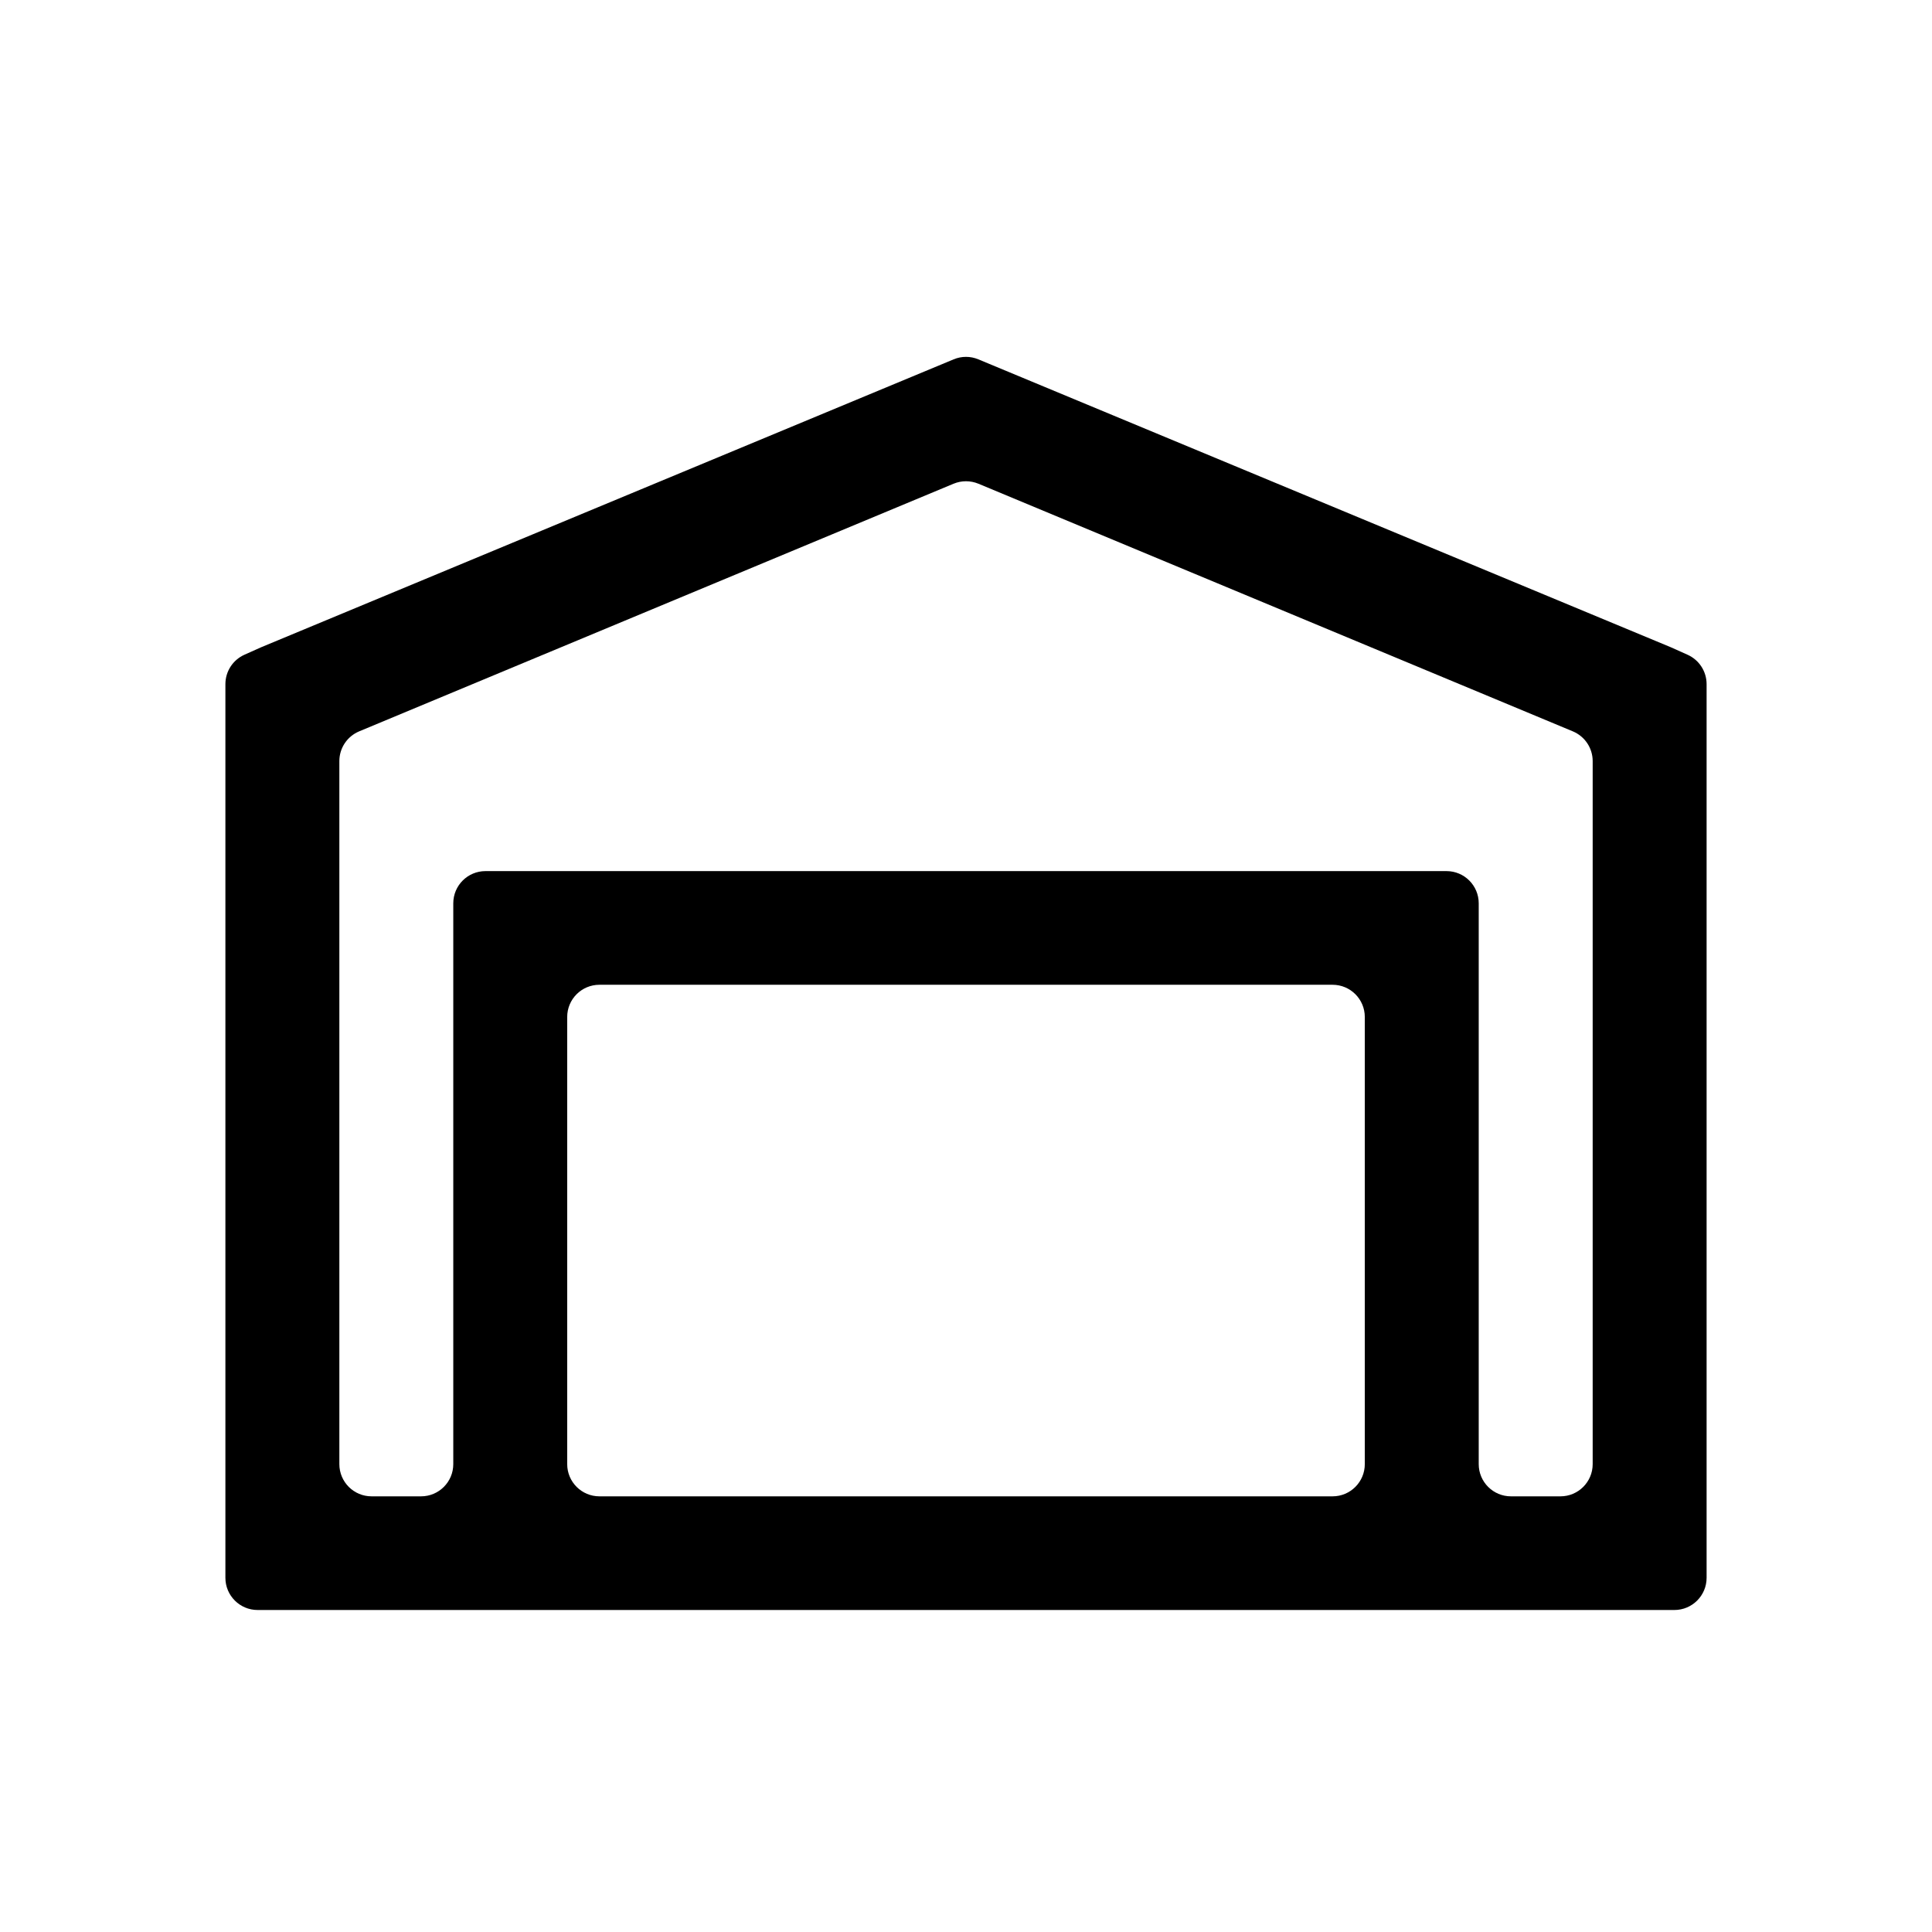 <svg width="60" height="60" viewBox="0 0 60 60" fill="none" xmlns="http://www.w3.org/2000/svg">
<path d="M30.384 11.16C30.138 11.057 29.862 11.057 29.616 11.16L8.106 20.103L7.592 20.333C7.232 20.494 7 20.851 7 21.246V49C7 49.552 7.448 50 8 50H52C52.552 50 53 49.552 53 49V21.247C53 20.853 52.769 20.495 52.409 20.334L51.894 20.103L30.384 11.16ZM29.615 15.022C29.862 14.92 30.138 14.92 30.385 15.022L48.846 22.713C49.219 22.869 49.462 23.233 49.462 23.636V45.47C49.462 46.022 49.014 46.47 48.462 46.47H46.923C46.371 46.47 45.923 46.022 45.923 45.47V28.053C45.923 27.5 45.475 27.053 44.923 27.053H15.077C14.525 27.053 14.077 27.5 14.077 28.053V45.47C14.077 46.022 13.629 46.47 13.077 46.47H11.539C10.986 46.47 10.539 46.022 10.539 45.47V23.636C10.539 23.233 10.781 22.869 11.154 22.713L29.615 15.022ZM17.615 31.583C17.615 31.031 18.063 30.583 18.615 30.583H41.385C41.937 30.583 42.385 31.031 42.385 31.583V45.47C42.385 46.022 41.937 46.47 41.385 46.47H18.615C18.063 46.47 17.615 46.022 17.615 45.47V31.583Z" fill="black"/>
</svg>

